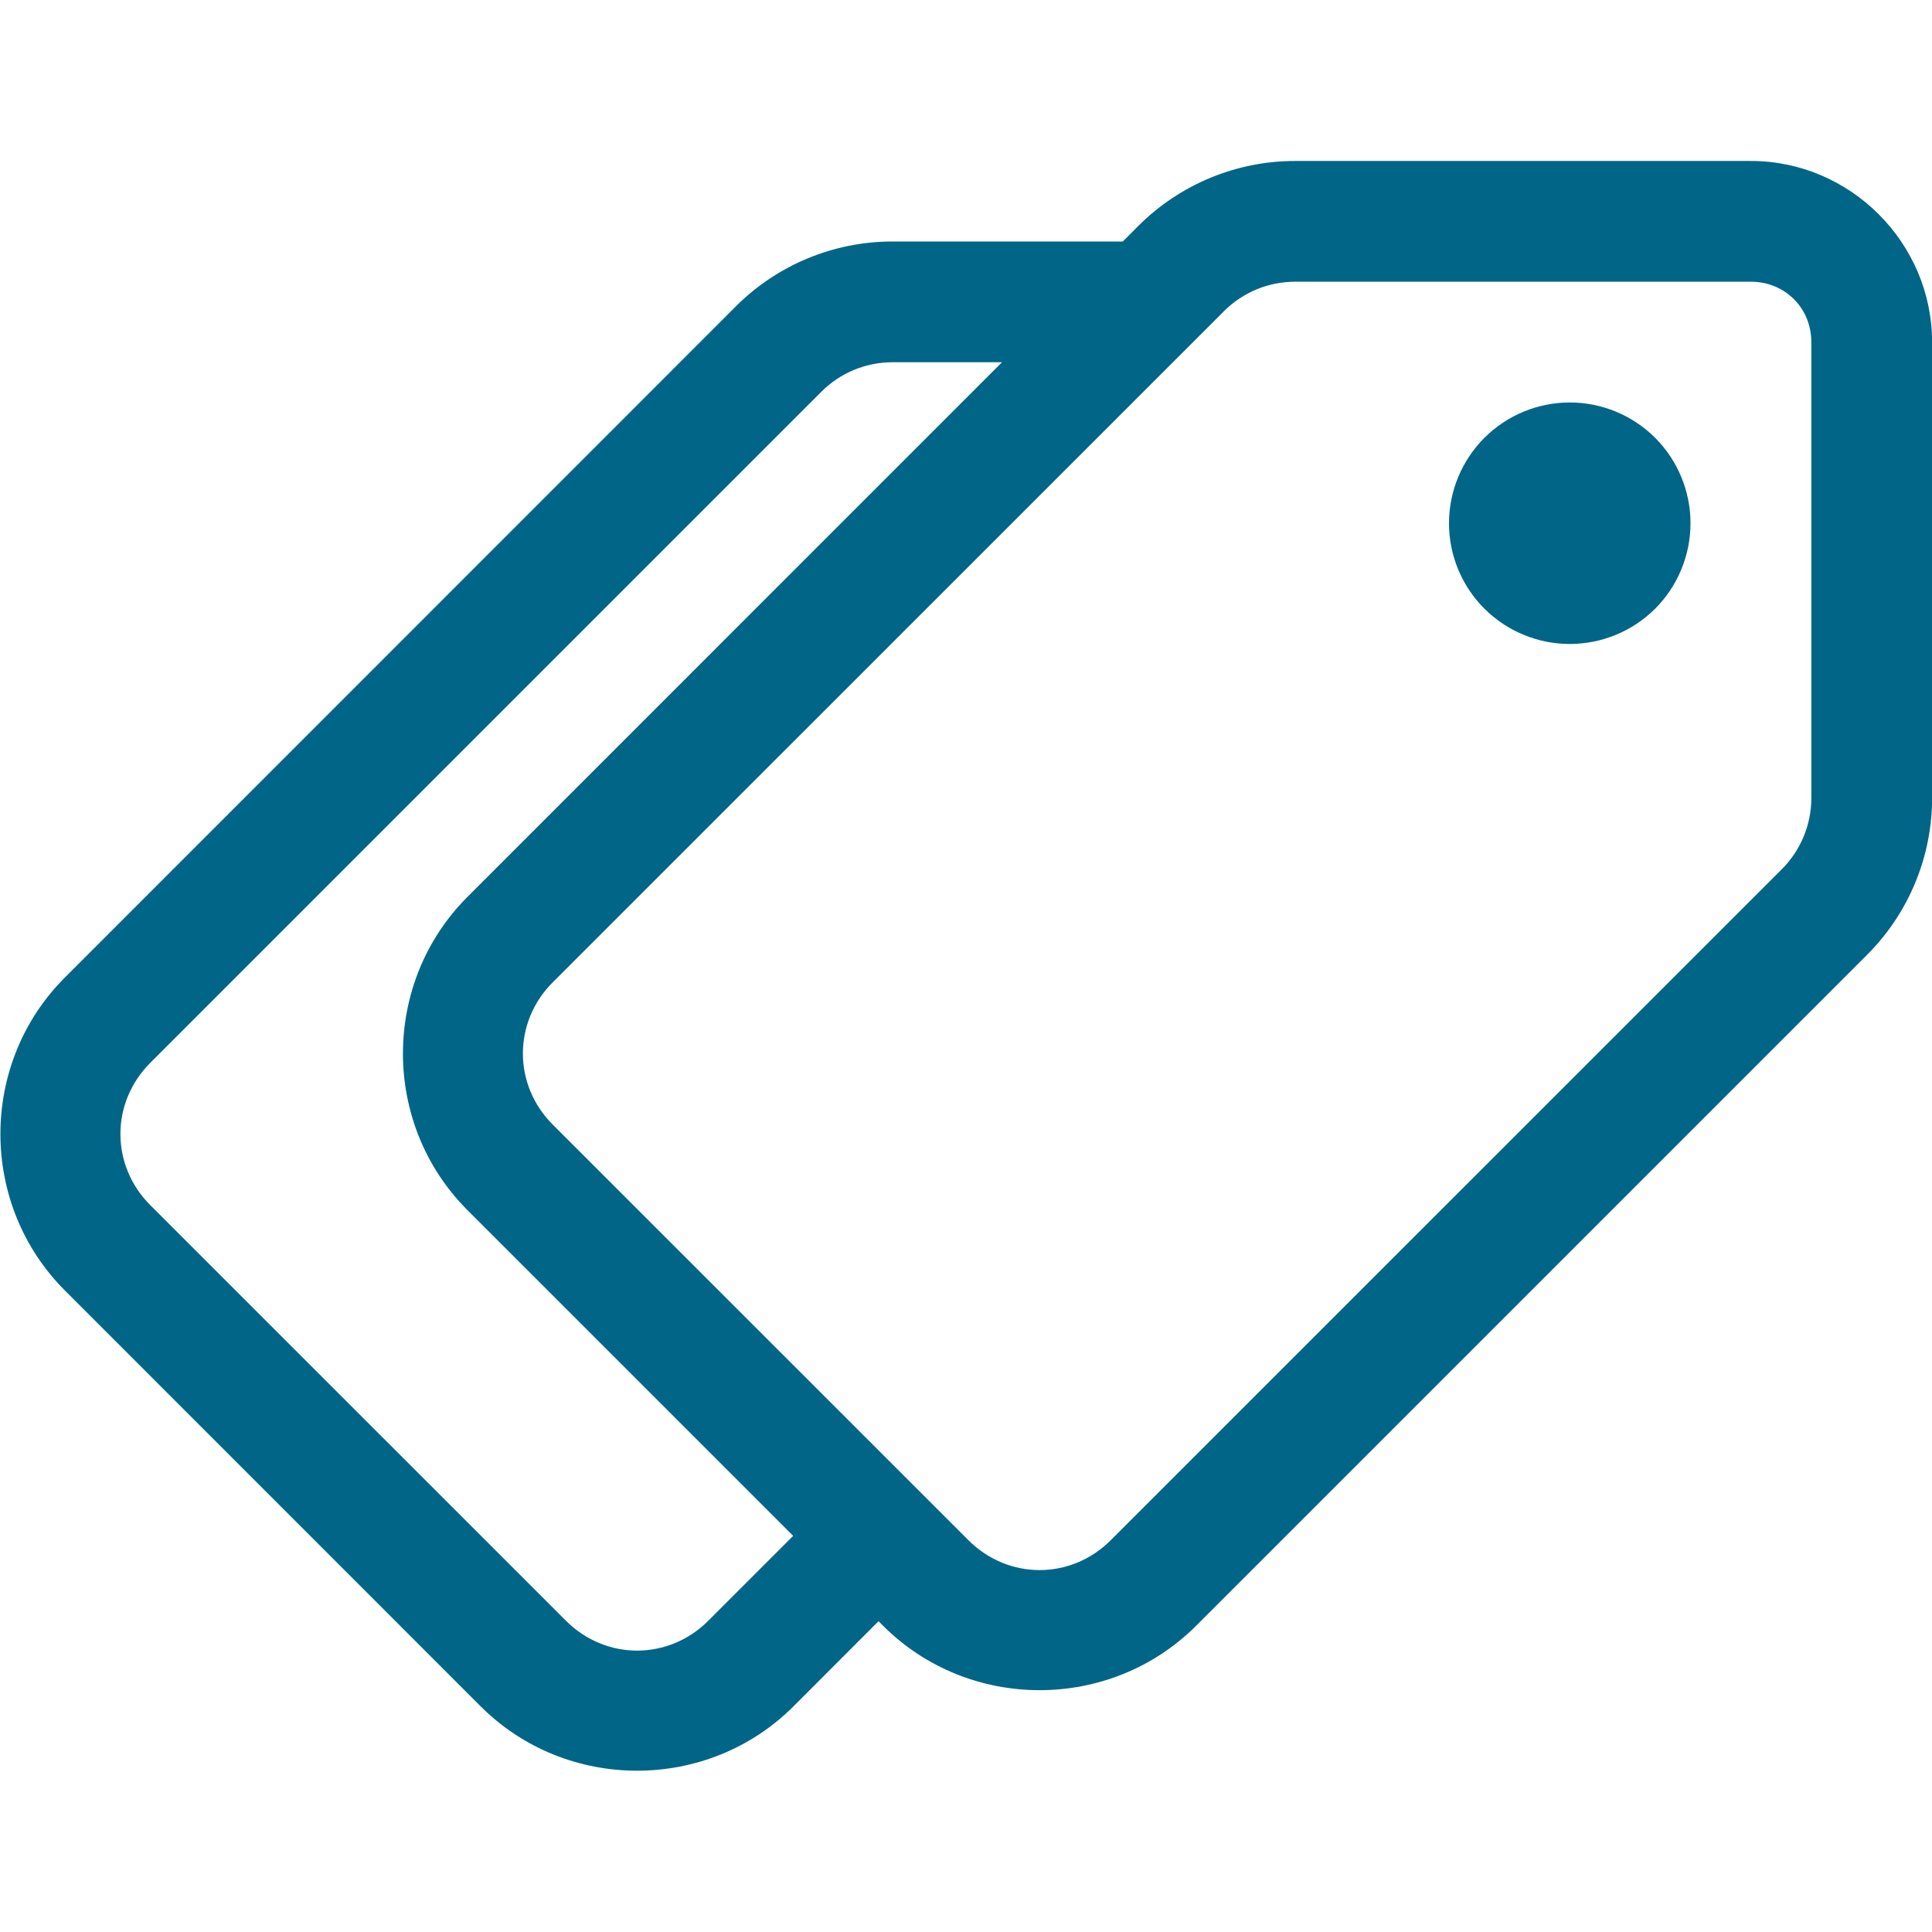 <svg width="22" height="22" viewBox="0 0 22 22" fill="none" xmlns="http://www.w3.org/2000/svg">
    <g clip-path="url(#clip0_15_4490)">
        <path d="M14.747 1.833C14.079 1.833 13.436 2.099 12.963 2.572L12.785 2.75H10.163C9.495 2.75 8.853 3.015 8.38 3.488L0.739 11.131C-0.24 12.109 -0.24 13.716 0.739 14.695L5.472 19.429C6.45 20.408 8.059 20.408 9.037 19.429L10.004 18.461L10.055 18.512C11.034 19.491 12.642 19.491 13.621 18.512L21.263 10.87C21.735 10.398 22.001 9.756 22.001 9.088V3.896C22.001 2.765 21.069 1.833 19.938 1.833H14.747ZM14.747 3.208H19.938C20.326 3.208 20.626 3.508 20.626 3.896V9.088C20.626 9.391 20.505 9.683 20.29 9.898L12.648 17.539C12.195 17.992 11.481 17.992 11.028 17.539L6.294 12.806C5.841 12.353 5.841 11.639 6.294 11.186L13.937 3.544C14.152 3.329 14.442 3.208 14.747 3.208ZM10.163 4.125H11.41L5.322 10.214C4.344 11.193 4.344 12.8 5.322 13.779L9.032 17.489L8.065 18.456C7.612 18.909 6.898 18.909 6.445 18.456L1.711 13.723C1.258 13.27 1.258 12.556 1.711 12.103L9.353 4.461C9.568 4.245 9.859 4.125 10.163 4.125ZM17.875 4.583C17.511 4.583 17.161 4.728 16.903 4.986C16.645 5.244 16.5 5.594 16.5 5.958C16.5 6.323 16.645 6.673 16.903 6.931C17.161 7.188 17.511 7.333 17.875 7.333C18.24 7.333 18.59 7.188 18.848 6.931C19.105 6.673 19.25 6.323 19.25 5.958C19.25 5.594 19.105 5.244 18.848 4.986C18.59 4.728 18.24 4.583 17.875 4.583Z" fill="#006587"/>
    </g>
    <defs>
        <clipPath id="clip0_15_4490">
            <rect width="22" height="22" fill="white"/>
        </clipPath>
    </defs>
</svg>
